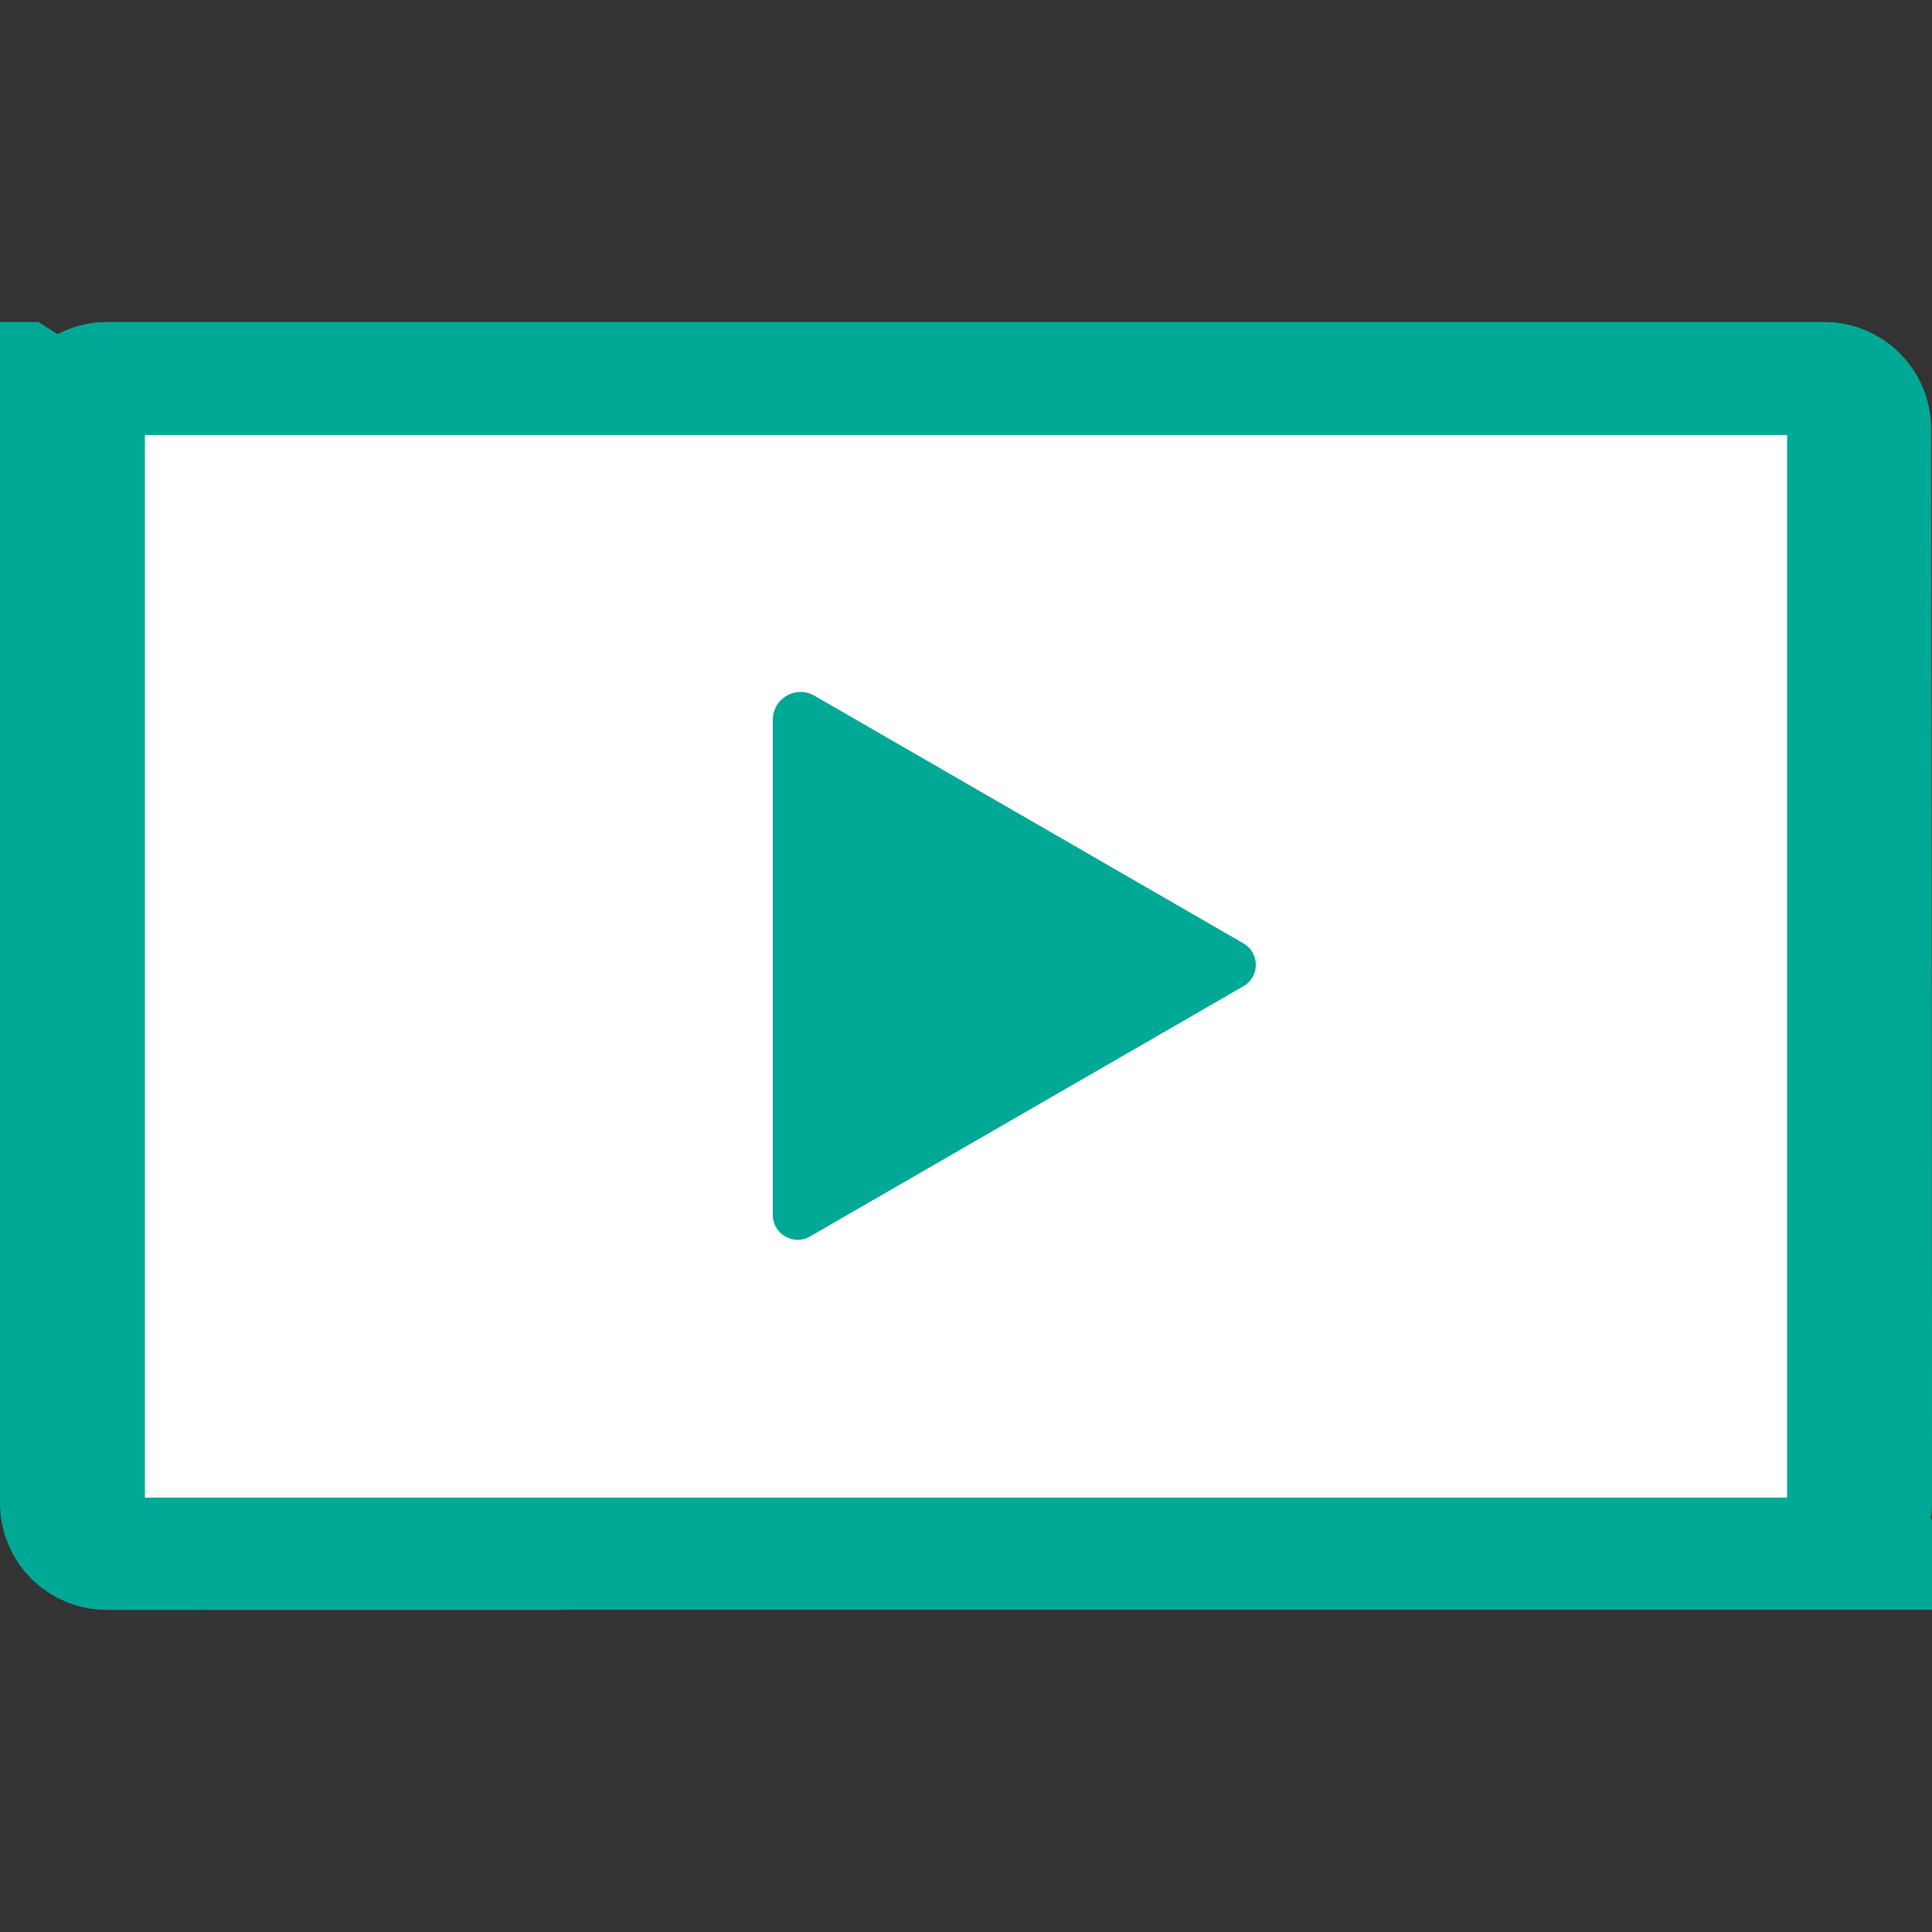 <svg width="20" height="20" viewBox="0 0 20 20" fill="none" xmlns="http://www.w3.org/2000/svg">
<rect x="0" y="0" width="20" height="20" fill="#333333" stroke="none"/>
<g clip-path="url(#clip0_18288_12967)">
<path d="M0.75 4.443L0.75 4.443L0.75 15.561V15.561C0.75 15.608 0.759 15.654 0.777 15.697C0.795 15.74 0.821 15.779 0.854 15.812C0.887 15.845 0.926 15.871 0.969 15.889C1.012 15.907 1.058 15.916 1.105 15.916H1.106L8.214 15.915C11.376 15.915 15.132 15.915 18.891 15.915L0.75 4.443ZM0.75 4.443C0.75 4.396 0.759 4.349 0.777 4.305C0.795 4.262 0.822 4.222 0.855 4.189C0.889 4.155 0.928 4.129 0.972 4.11C1.015 4.092 1.062 4.083 1.109 4.083L18.884 4.083L18.885 4.083C18.979 4.083 19.07 4.12 19.136 4.187C19.203 4.253 19.24 4.343 19.241 4.437C19.241 4.743 19.241 5.102 19.242 5.506C19.245 7.801 19.25 11.568 19.25 15.556V15.556M0.75 4.443L19.25 15.556M19.25 15.556C19.25 15.603 19.241 15.65 19.223 15.693C19.205 15.737 19.178 15.776 19.145 15.81C19.112 15.843 19.072 15.869 19.029 15.887C18.985 15.905 18.939 15.915 18.892 15.915L19.25 15.556Z" fill="#00A896" stroke="#00A896" stroke-width="1.5"/>
<rect x="1.5" y="4.503" width="17" height="11" fill="white"/>
<path d="M8 7.45V12.578C8 12.623 8.012 12.667 8.034 12.706C8.057 12.745 8.089 12.777 8.129 12.8C8.168 12.823 8.212 12.835 8.257 12.835C8.302 12.835 8.346 12.823 8.385 12.8L12.871 10.21C12.911 10.188 12.943 10.155 12.966 10.116C12.988 10.077 13 10.033 13 9.988C13 9.942 12.988 9.898 12.966 9.859C12.943 9.82 12.911 9.788 12.871 9.765L8.431 7.202C8.387 7.176 8.338 7.163 8.287 7.163C8.237 7.163 8.187 7.176 8.144 7.202C8.1 7.227 8.064 7.263 8.039 7.307C8.013 7.35 8 7.4 8 7.45Z" fill="#00A896"/>
</g>
<defs>
<clipPath id="clip0_18288_12967">
<rect width="20" height="13.333" fill="white" transform="translate(0 3.333)"/>
</clipPath>
</defs>
</svg>
